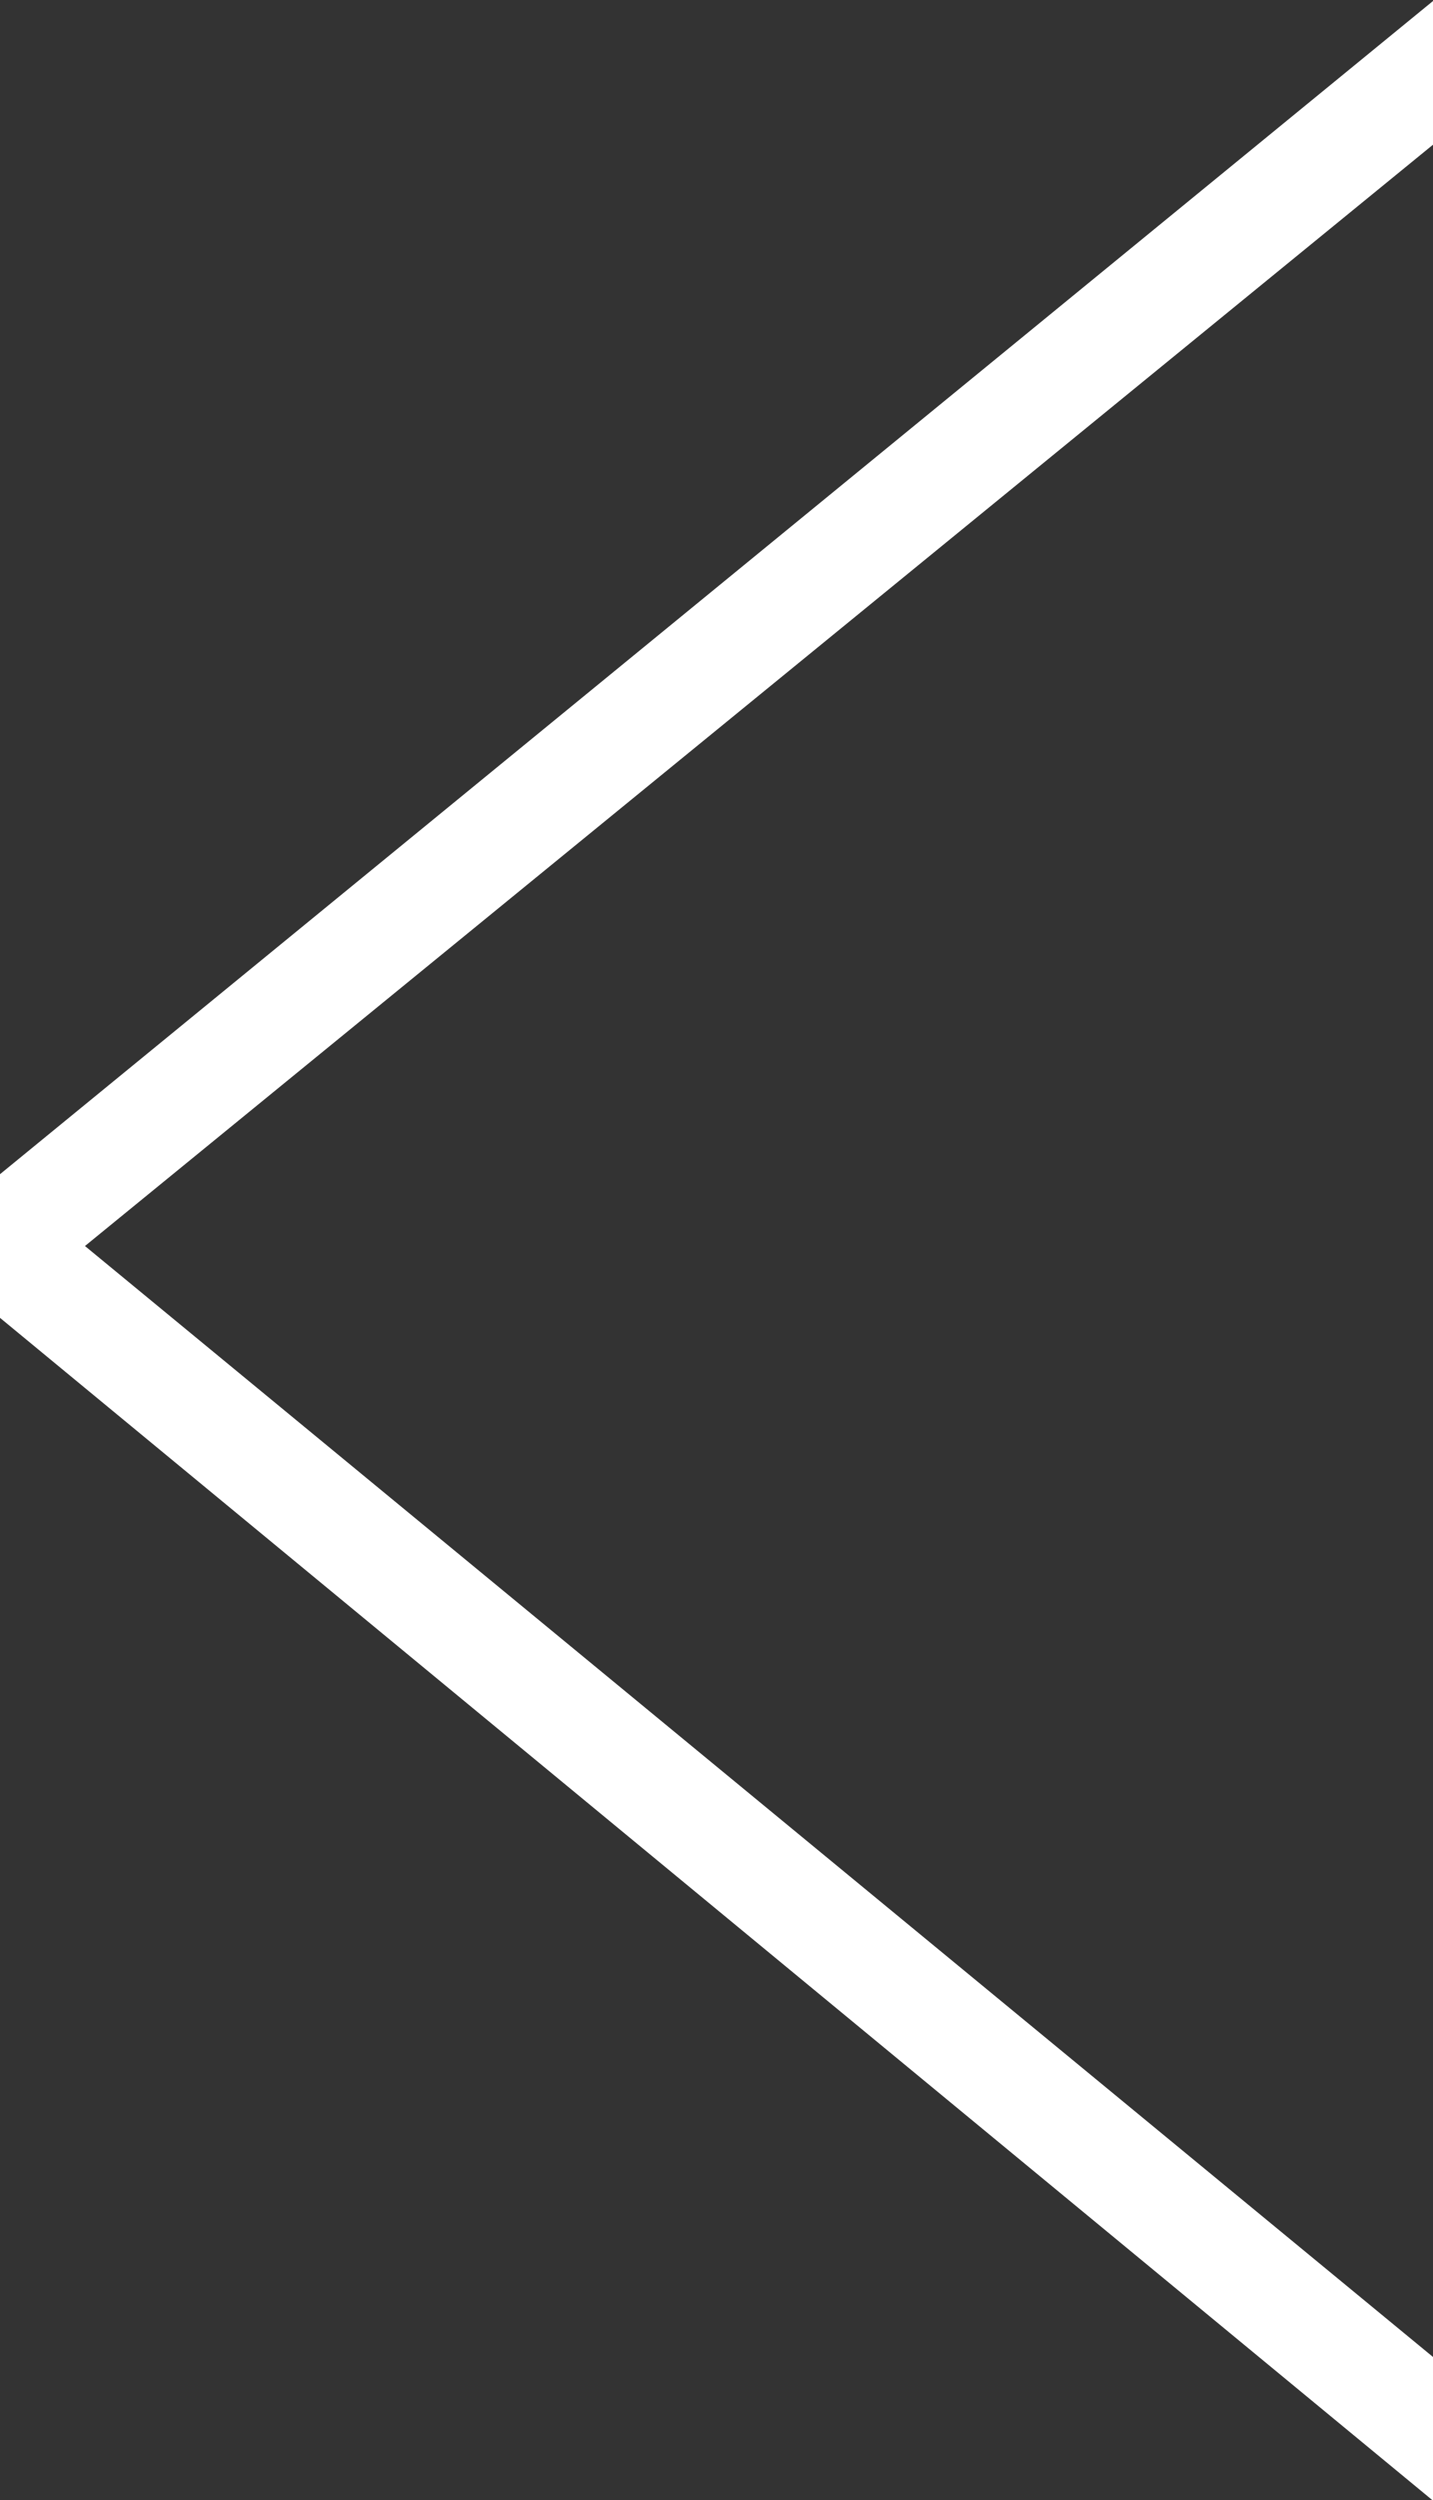<svg xmlns="http://www.w3.org/2000/svg" width="23.812" height="41.531" viewBox="0 0 23.812 41.531">
  <rect x="0" y="0" width="23.812" height="41.531" fill="#333333" stroke="none"/>
  <defs>
    <style>
      .cls-1 {
        fill: #fff;
        fill-rule: evenodd;
      }
    </style>
  </defs>
  <path id="_" data-name="&gt;" class="cls-1" d="M604.969,678.318l23.819-19.494v2.387l-22.407,18.3,22.407,18.46v2.387l-23.819-19.654v-2.387Z" transform="translate(-604.969 -658.813)"/>
</svg>
